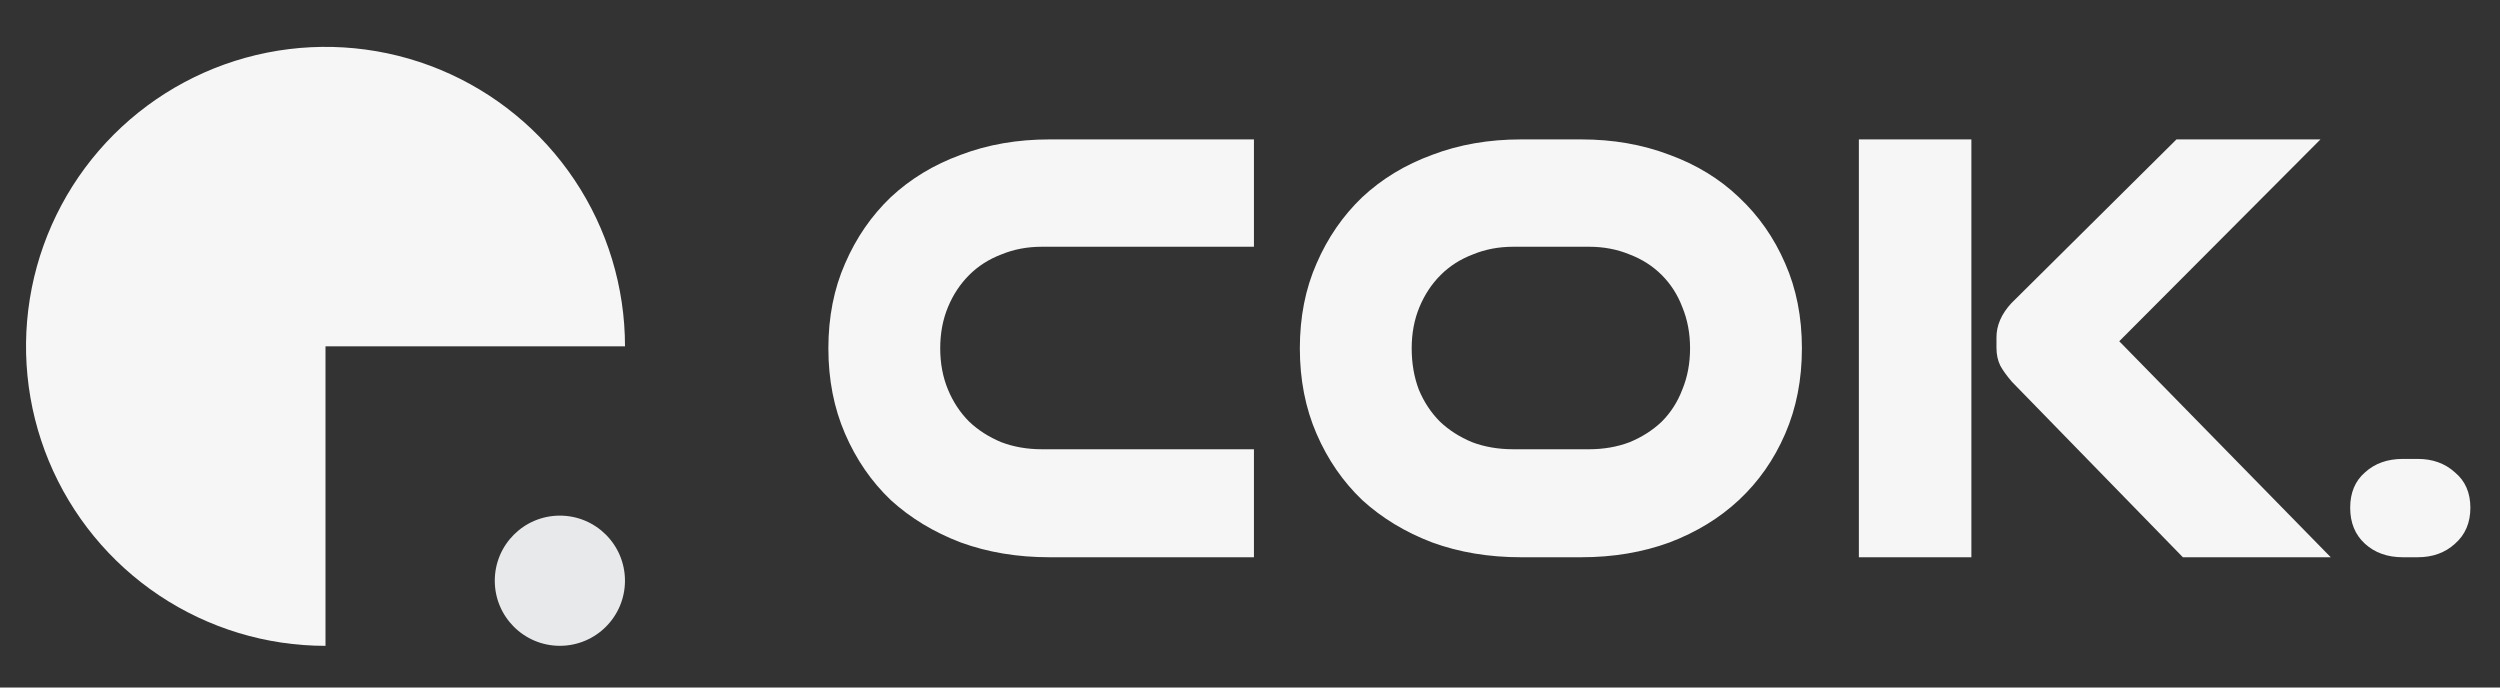 <?xml version="1.0" encoding="UTF-8"?> <svg xmlns="http://www.w3.org/2000/svg" width="80" height="22" viewBox="0 0 80 22" fill="none"><rect x="0" y="0" width="80" height="22" fill="#333333" stroke="none"/><g clip-path="url(#clip0_85_910)"><g style="mix-blend-mode:difference"><path d="M20 11.083C20 9.188 19.438 7.335 18.385 5.759C17.332 4.183 15.835 2.955 14.084 2.229C12.333 1.504 10.406 1.314 8.547 1.684C6.688 2.054 4.98 2.967 3.64 4.307C2.3 5.647 1.387 7.355 1.017 9.214C0.647 11.073 0.837 13 1.562 14.751C2.288 16.502 3.516 17.999 5.092 19.052C6.668 20.105 8.521 20.667 10.416 20.667L10.416 11.083H20Z" fill="#F6F6F6"></path><circle cx="17.916" cy="18.583" r="2.083" fill="#E7E9EA"></circle><path d="M33.584 17.832C32.556 17.832 31.609 17.674 30.745 17.359C29.881 17.03 29.134 16.577 28.503 16.001C27.886 15.412 27.399 14.705 27.043 13.882C26.686 13.059 26.508 12.148 26.508 11.146C26.508 10.145 26.686 9.24 27.043 8.431C27.399 7.608 27.886 6.902 28.503 6.312C29.134 5.722 29.881 5.27 30.745 4.954C31.609 4.625 32.556 4.461 33.584 4.461H40.126V7.896H33.337C32.871 7.896 32.439 7.978 32.041 8.143C31.644 8.294 31.301 8.513 31.013 8.801C30.725 9.089 30.498 9.432 30.334 9.83C30.169 10.227 30.087 10.666 30.087 11.146C30.087 11.626 30.169 12.065 30.334 12.463C30.498 12.861 30.725 13.204 31.013 13.492C31.301 13.766 31.644 13.985 32.041 14.15C32.439 14.301 32.871 14.376 33.337 14.376H40.126V17.832H33.584ZM50.852 14.376C51.318 14.376 51.75 14.301 52.148 14.15C52.546 13.985 52.888 13.766 53.176 13.492C53.464 13.204 53.684 12.861 53.835 12.463C53.999 12.065 54.082 11.626 54.082 11.146C54.082 10.666 53.999 10.227 53.835 9.83C53.684 9.432 53.464 9.089 53.176 8.801C52.888 8.513 52.546 8.294 52.148 8.143C51.75 7.978 51.318 7.896 50.852 7.896H48.424C47.958 7.896 47.526 7.978 47.128 8.143C46.731 8.294 46.388 8.513 46.1 8.801C45.812 9.089 45.586 9.432 45.421 9.83C45.256 10.227 45.174 10.666 45.174 11.146C45.174 11.626 45.25 12.065 45.4 12.463C45.565 12.861 45.791 13.204 46.079 13.492C46.367 13.766 46.71 13.985 47.108 14.15C47.506 14.301 47.944 14.376 48.424 14.376H50.852ZM48.671 17.832C47.643 17.832 46.696 17.674 45.832 17.359C44.968 17.03 44.221 16.577 43.59 16.001C42.973 15.412 42.486 14.705 42.13 13.882C41.773 13.059 41.595 12.148 41.595 11.146C41.595 10.145 41.773 9.24 42.13 8.431C42.486 7.608 42.973 6.902 43.59 6.312C44.221 5.722 44.968 5.27 45.832 4.954C46.696 4.625 47.643 4.461 48.671 4.461H50.605C51.62 4.461 52.559 4.625 53.423 4.954C54.287 5.27 55.028 5.722 55.645 6.312C56.276 6.902 56.77 7.608 57.126 8.431C57.483 9.24 57.661 10.145 57.661 11.146C57.661 12.148 57.483 13.059 57.126 13.882C56.77 14.705 56.276 15.412 55.645 16.001C55.028 16.577 54.287 17.03 53.423 17.359C52.559 17.674 51.62 17.832 50.605 17.832H48.671ZM69.852 17.832L64.38 12.216C64.216 12.024 64.092 11.853 64.01 11.702C63.928 11.537 63.887 11.345 63.887 11.126V10.797C63.887 10.413 64.044 10.049 64.36 9.706L69.647 4.461H74.255L67.816 10.92L74.584 17.832H69.852ZM59.484 17.832V4.461H63.084V17.832H59.484ZM76.892 17.832C76.399 17.832 75.994 17.688 75.679 17.4C75.363 17.112 75.206 16.728 75.206 16.248C75.206 15.768 75.363 15.391 75.679 15.117C75.994 14.829 76.399 14.685 76.892 14.685H77.365C77.846 14.685 78.243 14.829 78.559 15.117C78.888 15.391 79.052 15.768 79.052 16.248C79.052 16.728 78.888 17.112 78.559 17.4C78.243 17.688 77.846 17.832 77.365 17.832H76.892Z" fill="#F6F6F6"></path></g></g><defs><clipPath id="clip0_85_910"><rect width="80" height="22" fill="white"></rect></clipPath></defs></svg> 